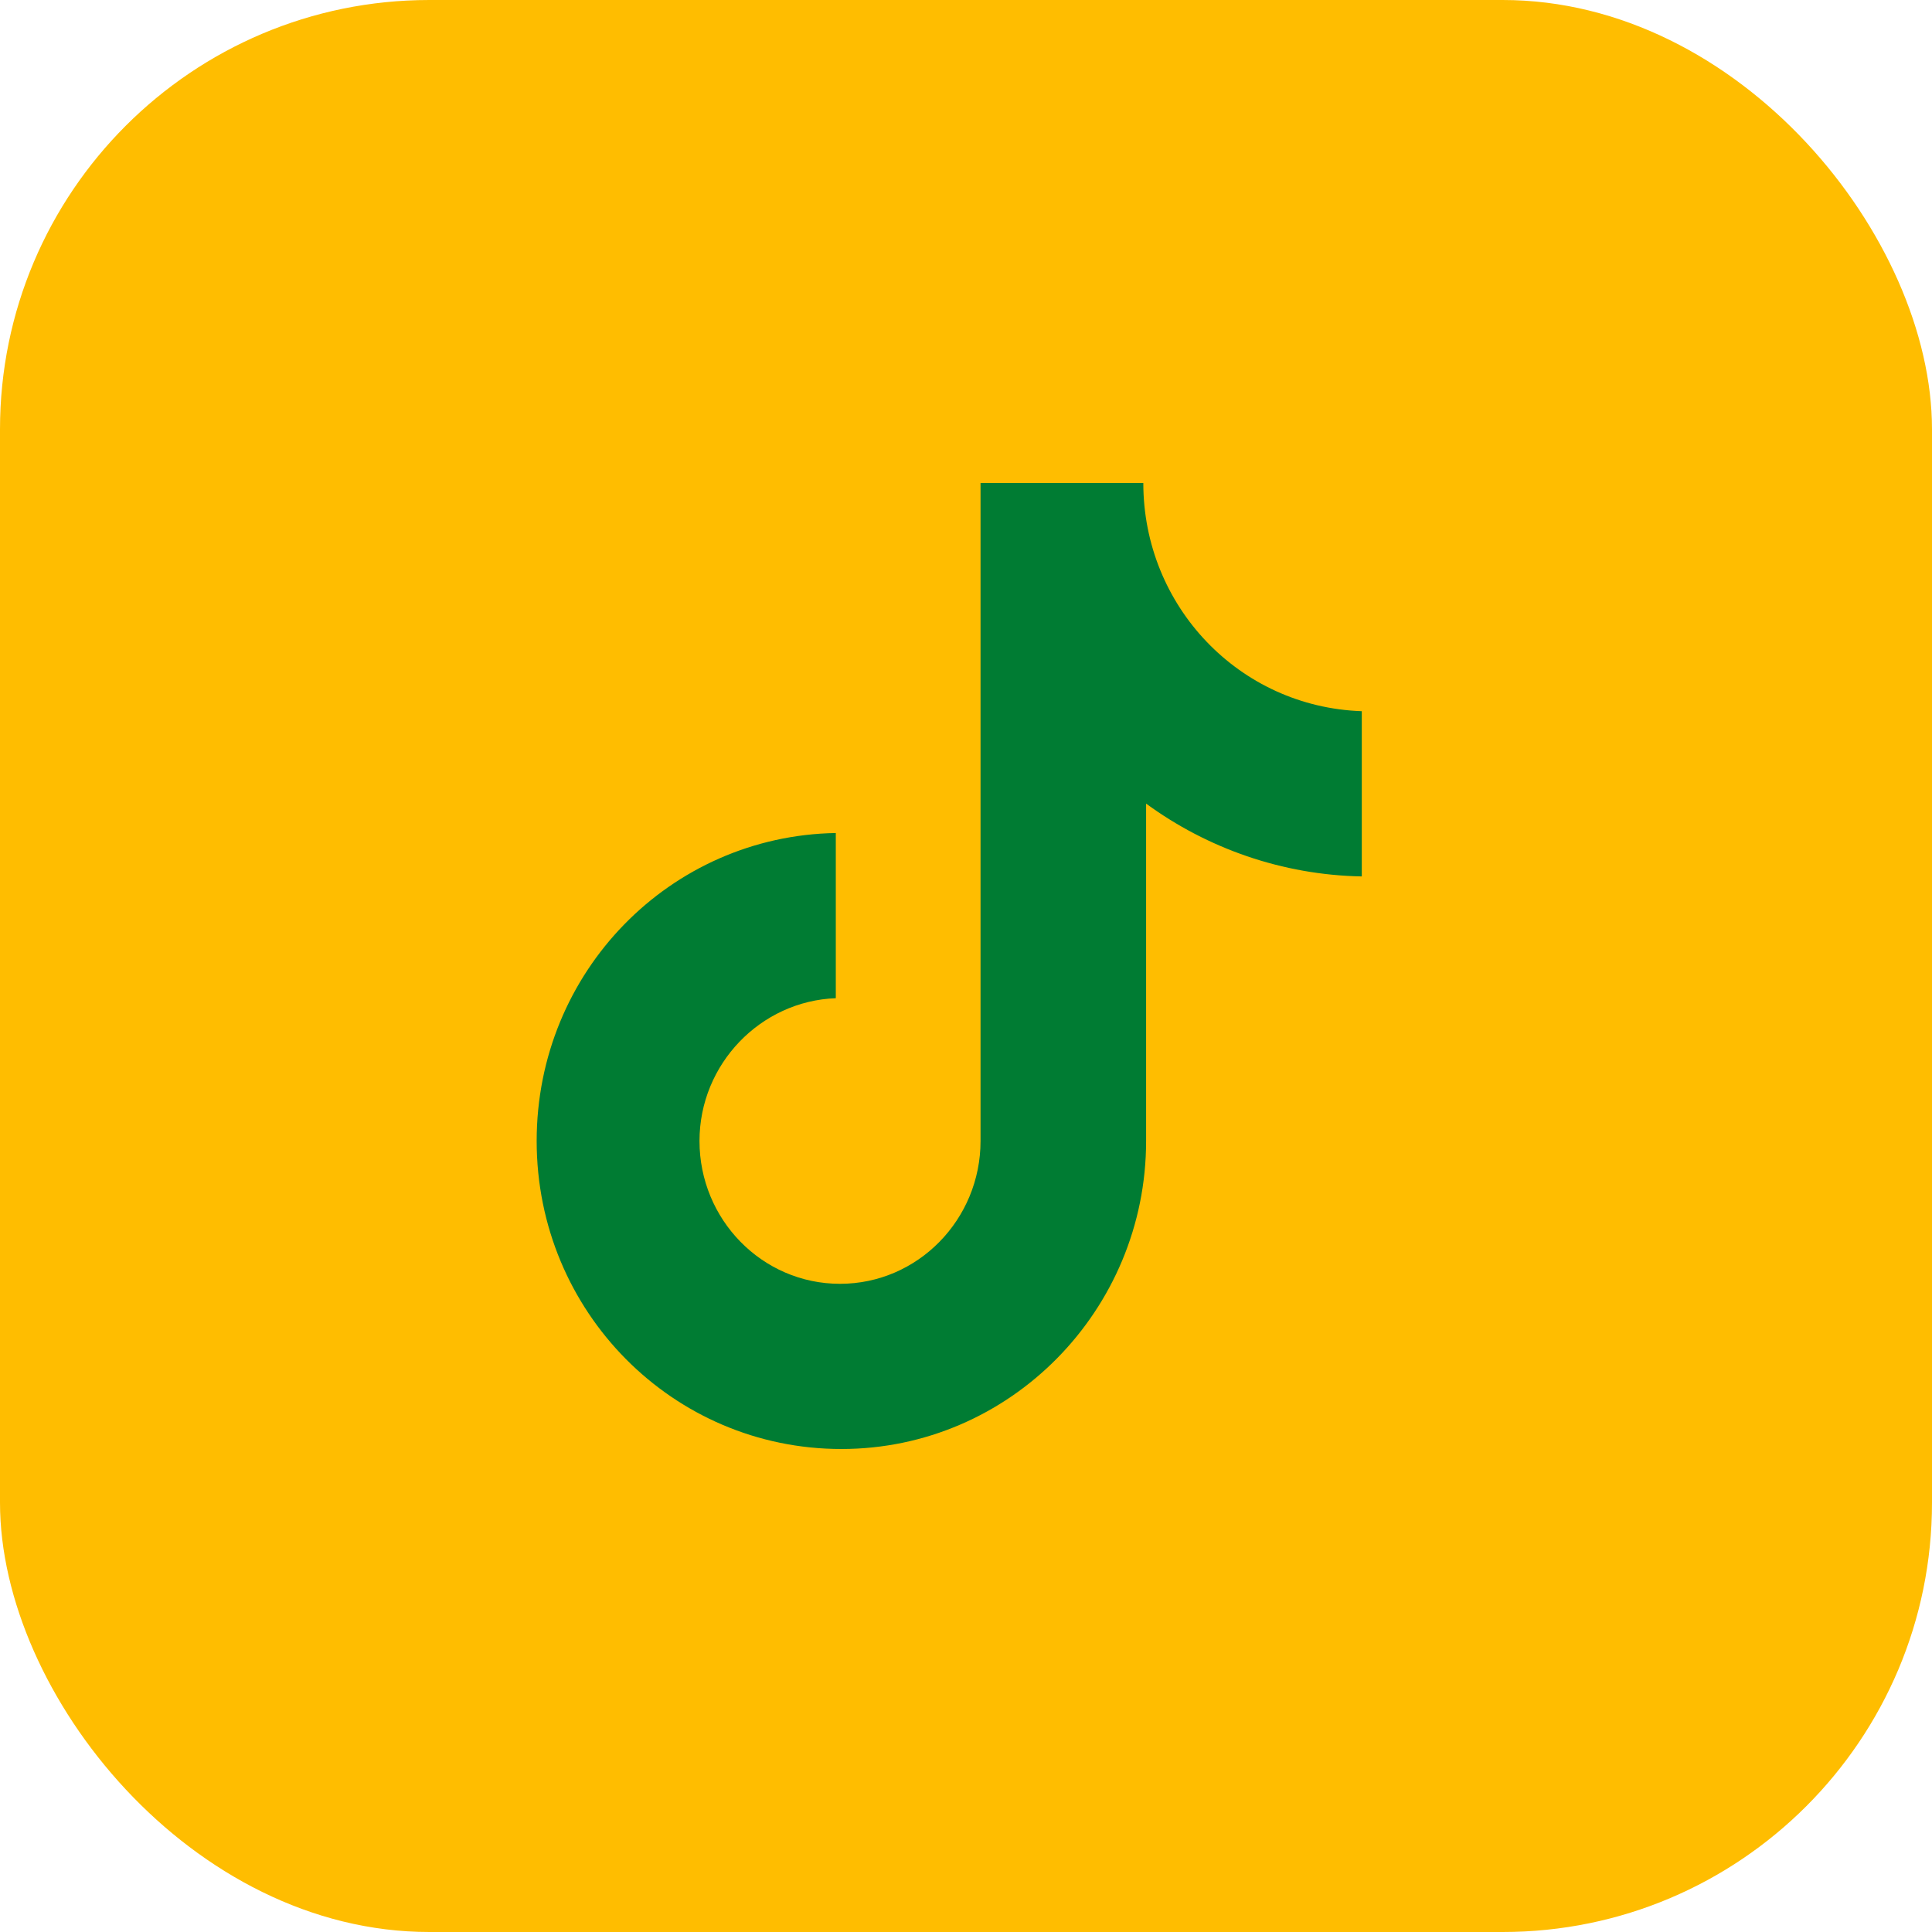 <svg width="36" height="36" viewBox="0 0 36 36" fill="none" xmlns="http://www.w3.org/2000/svg">
<rect width="36" height="36" rx="8" fill="#FFBD00"/>
<path d="M21.304 9H18.271V21.261C18.271 22.722 17.104 23.922 15.652 23.922C14.2 23.922 13.034 22.722 13.034 21.261C13.034 19.826 14.174 18.652 15.574 18.6V15.522C12.489 15.574 10 18.104 10 21.261C10 24.444 12.541 27 15.678 27C18.815 27 21.356 24.417 21.356 21.261V14.974C22.497 15.809 23.897 16.304 25.375 16.331V13.252C23.093 13.174 21.304 11.296 21.304 9Z" fill="#007C33"/>
</svg>
